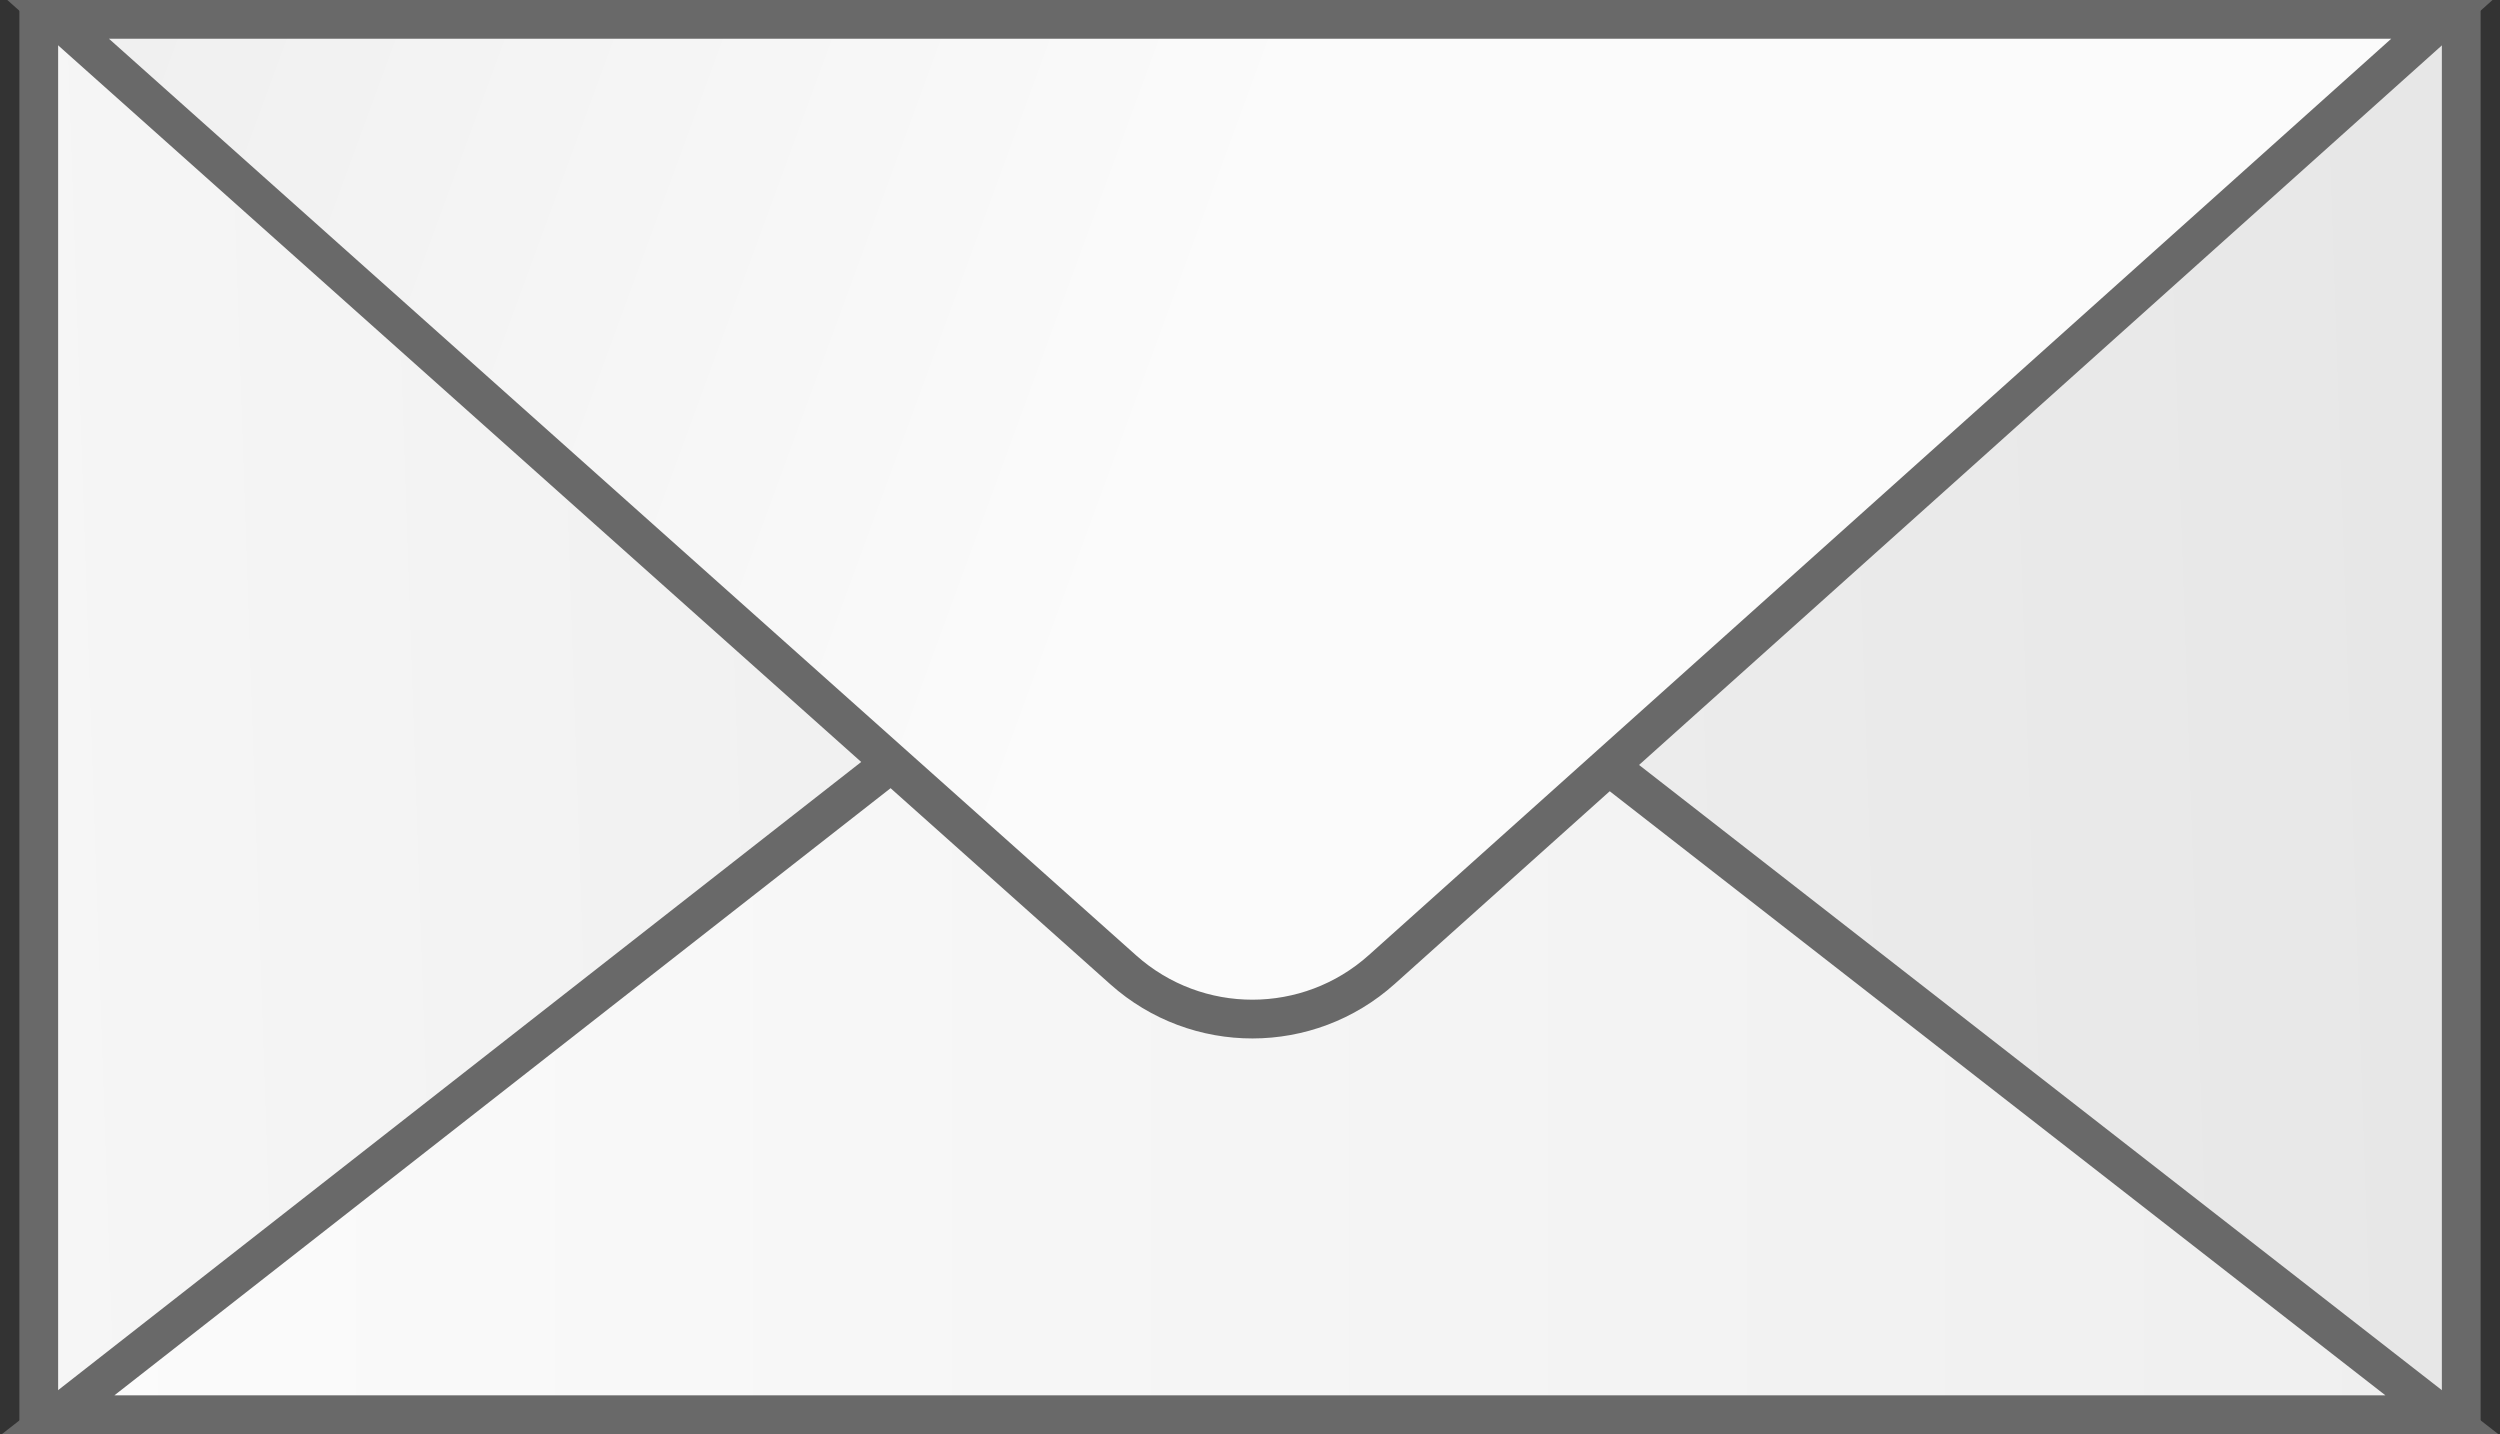 <svg width="129" height="74" viewBox="0 0 129 74" fill="none" xmlns="http://www.w3.org/2000/svg">
<rect x="0" y="0" width="129" height="74" fill="#333333" stroke="none"/>
<rect x="2" y="1" width="125" height="72" fill="url(#paint0_linear_1575_5438)" stroke="#696969" stroke-width="2"/>
<path d="M64.365 25L3 73H126L64.365 25Z" fill="url(#paint1_linear_1575_5438)" stroke="#696969" stroke-width="2"/>
<path d="M71.295 50.031L126 1L3 1L57.962 50.046C61.762 53.436 67.503 53.43 71.295 50.031Z" fill="url(#paint2_linear_1575_5438)" stroke="#696969" stroke-width="2"/>
<defs>
<linearGradient id="paint0_linear_1575_5438" x1="-73.689" y1="58.062" x2="167.453" y2="49.813" gradientUnits="userSpaceOnUse">
<stop stop-color="white"/>
<stop offset="1" stop-color="#E2E2E2"/>
</linearGradient>
<linearGradient id="paint1_linear_1575_5438" x1="3" y1="49" x2="126" y2="49" gradientUnits="userSpaceOnUse">
<stop stop-color="#FBFBFB"/>
<stop offset="1" stop-color="#EFEFEF"/>
</linearGradient>
<linearGradient id="paint2_linear_1575_5438" x1="59.645" y1="25.444" x2="0.141" y2="3.604" gradientUnits="userSpaceOnUse">
<stop stop-color="#FBFBFB"/>
<stop offset="1" stop-color="#EFEFEF"/>
</linearGradient>
</defs>
</svg>
